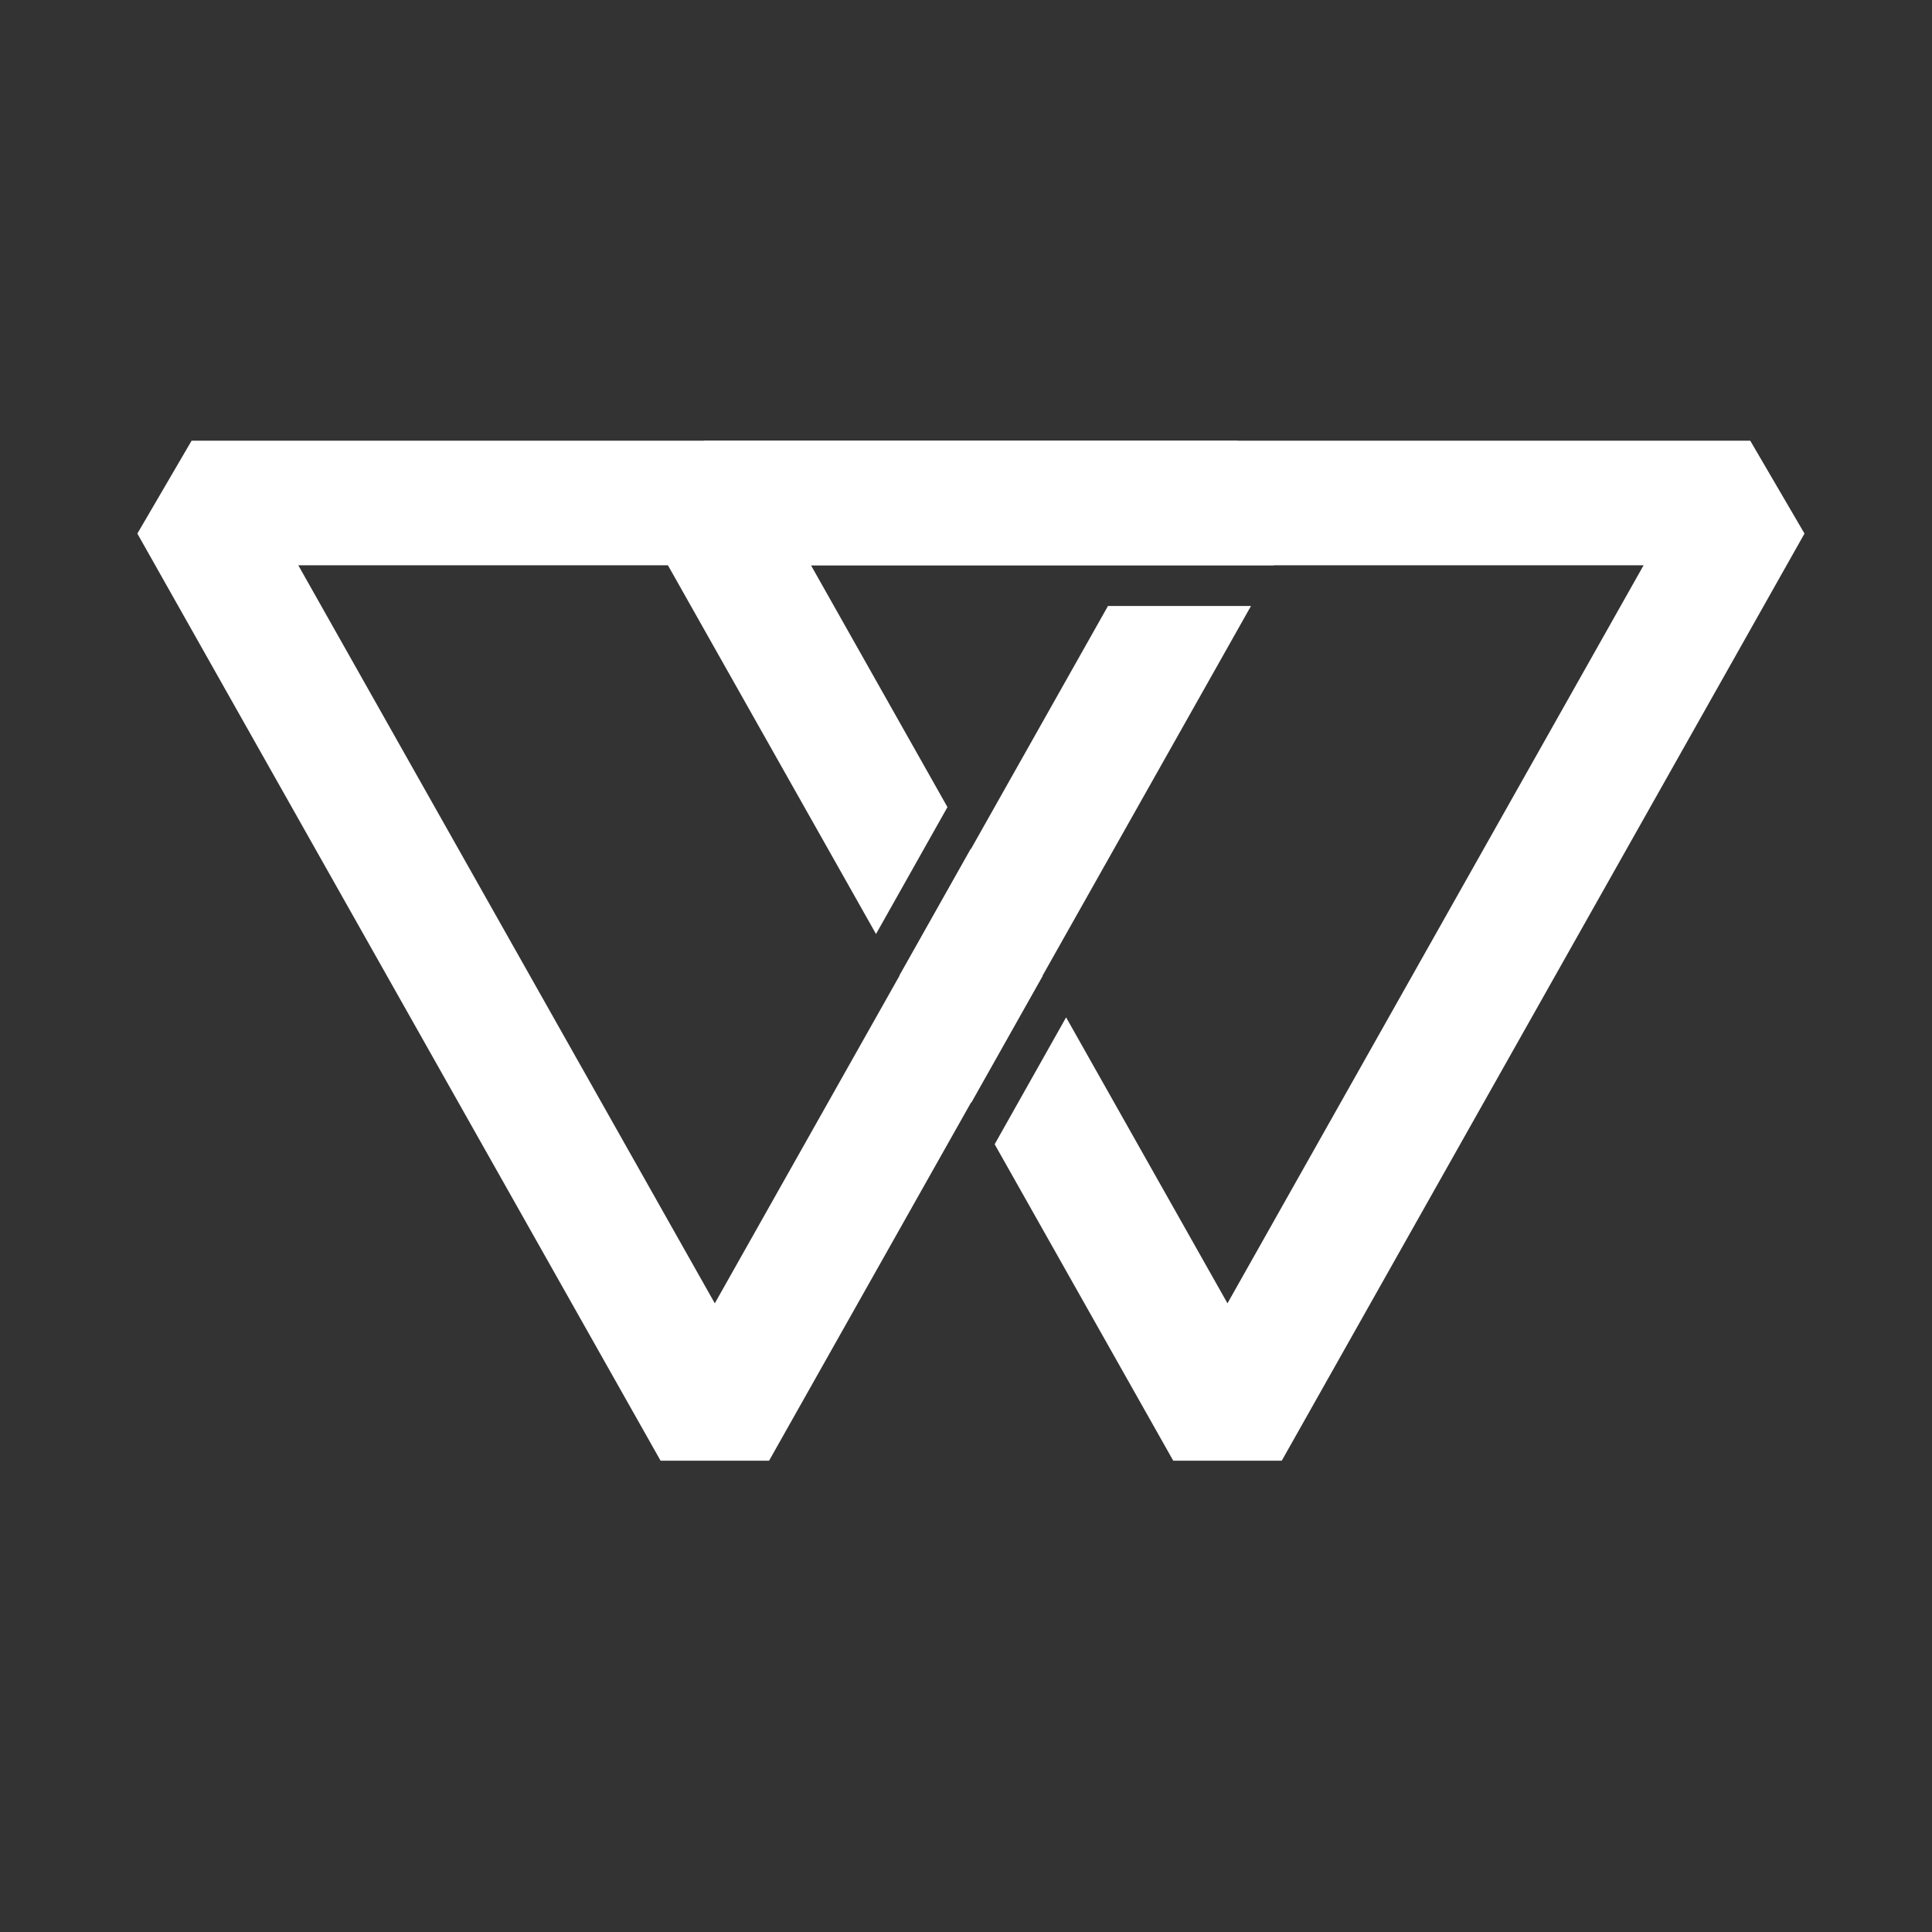 <?xml version="1.0" encoding="UTF-8" standalone="no"?>
<!-- Generator: Adobe Illustrator 19.1.0, SVG Export Plug-In . SVG Version: 6.00 Build 0)  -->

<svg
   version="1.1"
   x="0px"
   y="0px"
   viewBox="250 101 300 300"
   xml:space="preserve"
   id="svg45"
   sodipodi:docname="wo_logo_white.svg"
   width="300"
   height="300"
   inkscape:version="1.2.1 (9c6d41e410, 2022-07-14)"
   xmlns:inkscape="http://www.inkscape.org/namespaces/inkscape"
   xmlns:sodipodi="http://sodipodi.sourceforge.net/DTD/sodipodi-0.dtd"
   xmlns:xlink="http://www.w3.org/1999/xlink"
   xmlns="http://www.w3.org/2000/svg"
   xmlns:svg="http://www.w3.org/2000/svg"><rect x="250" y="101" width="300" height="300" fill="#333333" stroke="none"/><defs
   id="defs49" /><sodipodi:namedview
   id="namedview47"
   pagecolor="#2b2b2b"
   bordercolor="#535353"
   borderopacity="0"
   inkscape:showpageshadow="2"
   inkscape:pageopacity="0"
   inkscape:pagecheckerboard="true"
   inkscape:deskcolor="#676767"
   showgrid="false"
   showborder="true"
   shape-rendering="auto"
   inkscape:zoom="1.38"
   inkscape:cx="340.94203"
   inkscape:cy="151.08696"
   inkscape:window-width="2482"
   inkscape:window-height="1411"
   inkscape:window-x="3909"
   inkscape:window-y="-9"
   inkscape:window-maximized="1"
   inkscape:current-layer="svg45" />
<style
   type="text/css"
   id="style2">
	.st0{display:none;}
	.st1{display:inline;stroke:#000000;stroke-miterlimit:10;}
	.st2{enable-background:new    ;}
	.st3{fill:#FFFFFF;}
	.st4{clip-path:url(#SVGID_2_);}
	.st5{fill:none;stroke:#FFFFFF;stroke-width:26;stroke-linejoin:bevel;stroke-miterlimit:10;}
</style>

<g
   id="Ebene_2"
   transform="matrix(0.744,0,0,0.744,60.868,54.853)">
	<g
   id="g42">
		<defs
   id="defs31">
			<path
   id="SVGID_1_"
   d="M 654,404.5 H 240.5 V 91.5 H 654 Z m -199.3,-178.9 -25,44.4 7.4,4.2 25,-44.4 z m 21.8,31.8 -25,44.4 7.4,4.2 25,-44.4 z M 533.2,180 h -48.5 v 8.5 h 48.5 z" />
		</defs>
		<clipPath
   id="SVGID_2_">
			<use
   xlink:href="#SVGID_1_"
   style="overflow:visible"
   id="use33" />
		</clipPath>
		<g
   class="st4"
   clip-path="url(#SVGID_2_)"
   id="g40">
			<polygon
   class="st5"
   points="403.4,360.5 512.5,167 294.2,167 "
   id="polygon36" />
			<polygon
   class="st5"
   points="510.4,360.5 619.5,167 401.2,167 "
   id="polygon38" />
		</g>
	</g>
</g>
</svg>
